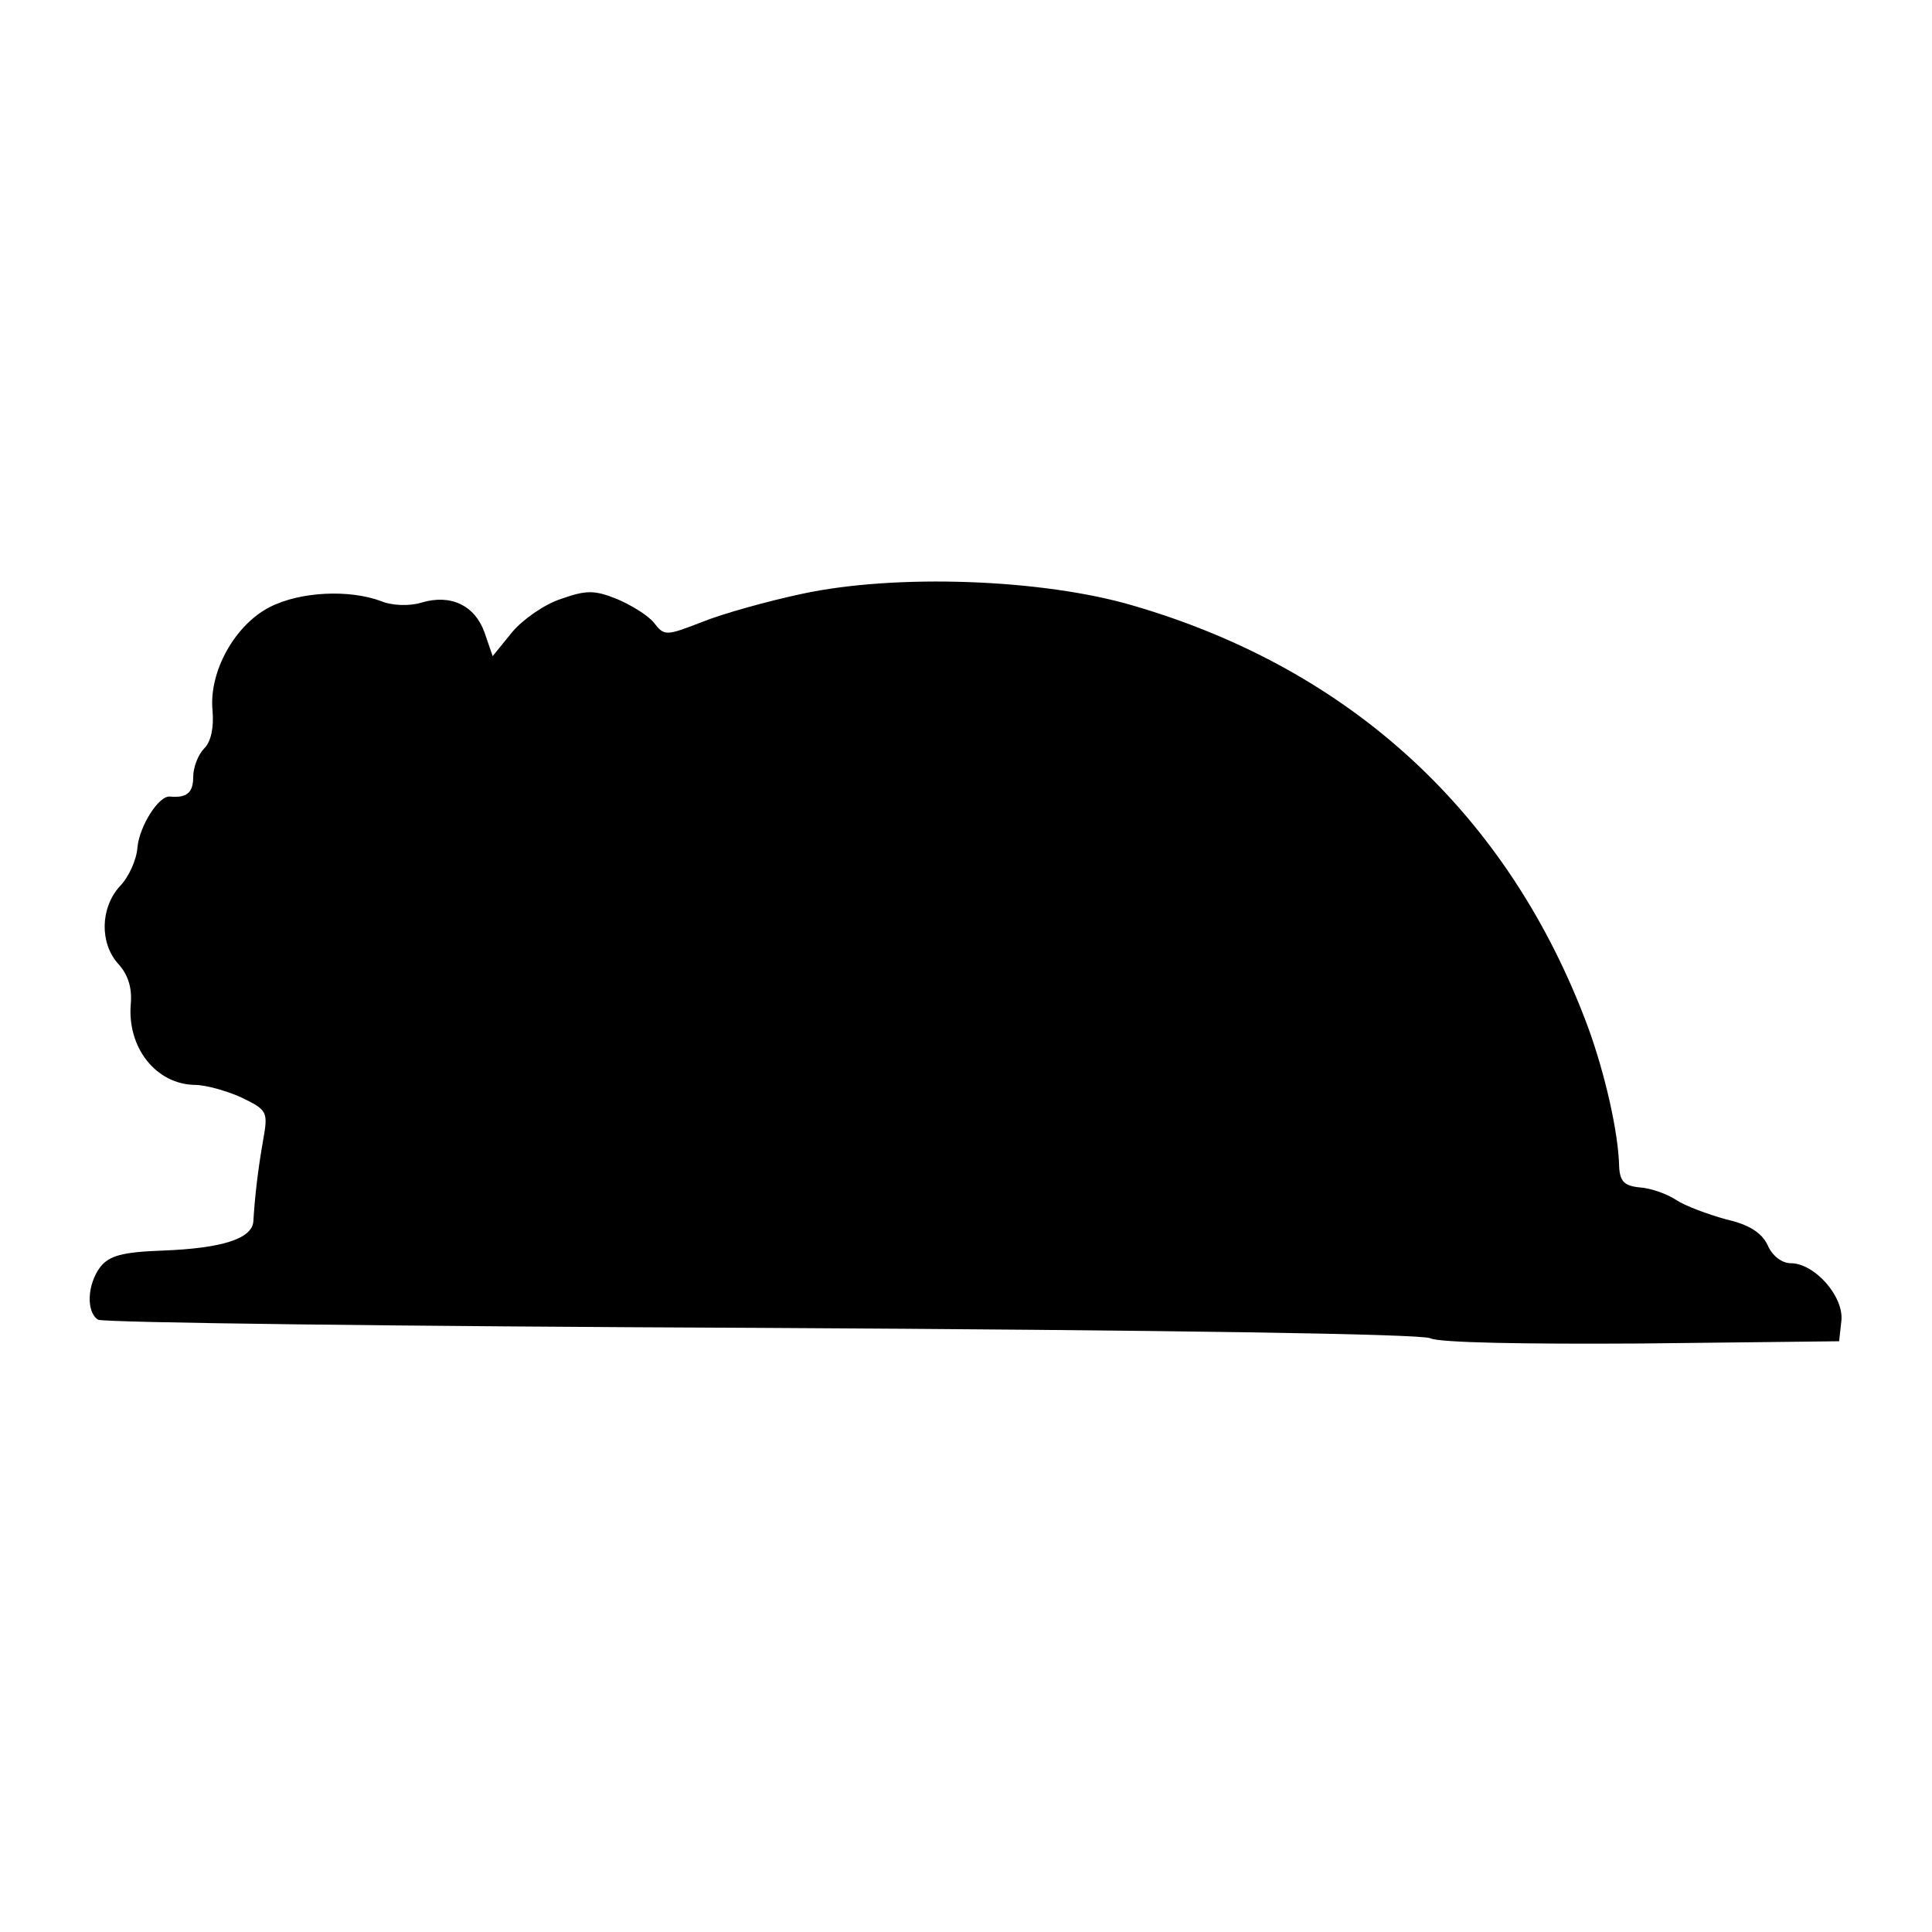 <?xml version="1.0" standalone="no"?>
<!DOCTYPE svg PUBLIC "-//W3C//DTD SVG 20010904//EN"
 "http://www.w3.org/TR/2001/REC-SVG-20010904/DTD/svg10.dtd">
<svg version="1.0" xmlns="http://www.w3.org/2000/svg"
 width="260pt" height="260pt" viewBox="0 0 260 260"
 preserveAspectRatio="xMidYMid meet">
<g transform="translate(0,260) scale(0.1,-0.1)"
fill="#000000" stroke="none">
<path d="M1080 1801 c-47 -10 -108 -27 -135 -38 -49 -19 -51 -19 -65 -1 -8 10
-31 24 -50 32 -30 12 -41 12 -75 0 -22 -7 -52 -28 -66 -45 l-26 -32 -11 32
c-13 36 -45 52 -85 40 -16 -5 -40 -4 -54 2 -43 16 -109 13 -150 -8 -47 -24
-82 -87 -77 -139 2 -23 -2 -42 -11 -51 -8 -8 -15 -25 -15 -39 0 -21 -9 -28
-31 -26 -15 2 -41 -39 -44 -68 -1 -17 -12 -41 -24 -53 -26 -29 -27 -76 -2
-104 13 -14 19 -32 17 -54 -5 -59 34 -108 86 -109 15 0 43 -8 63 -17 35 -17
36 -19 29 -58 -7 -40 -11 -75 -13 -108 -1 -24 -42 -37 -123 -40 -54 -2 -71 -7
-83 -22 -18 -24 -19 -61 -3 -71 7 -4 408 -9 893 -11 542 -3 888 -8 900 -14 12
-6 127 -8 285 -7 l265 3 3 27 c4 33 -36 78 -68 78 -12 0 -25 10 -31 24 -8 17
-25 28 -56 35 -25 7 -55 18 -67 26 -12 8 -34 16 -49 17 -21 2 -27 8 -28 28 -1
46 -19 125 -42 188 -106 285 -317 481 -612 567 -122 36 -319 43 -445 16z"/>
</g>
</svg>
